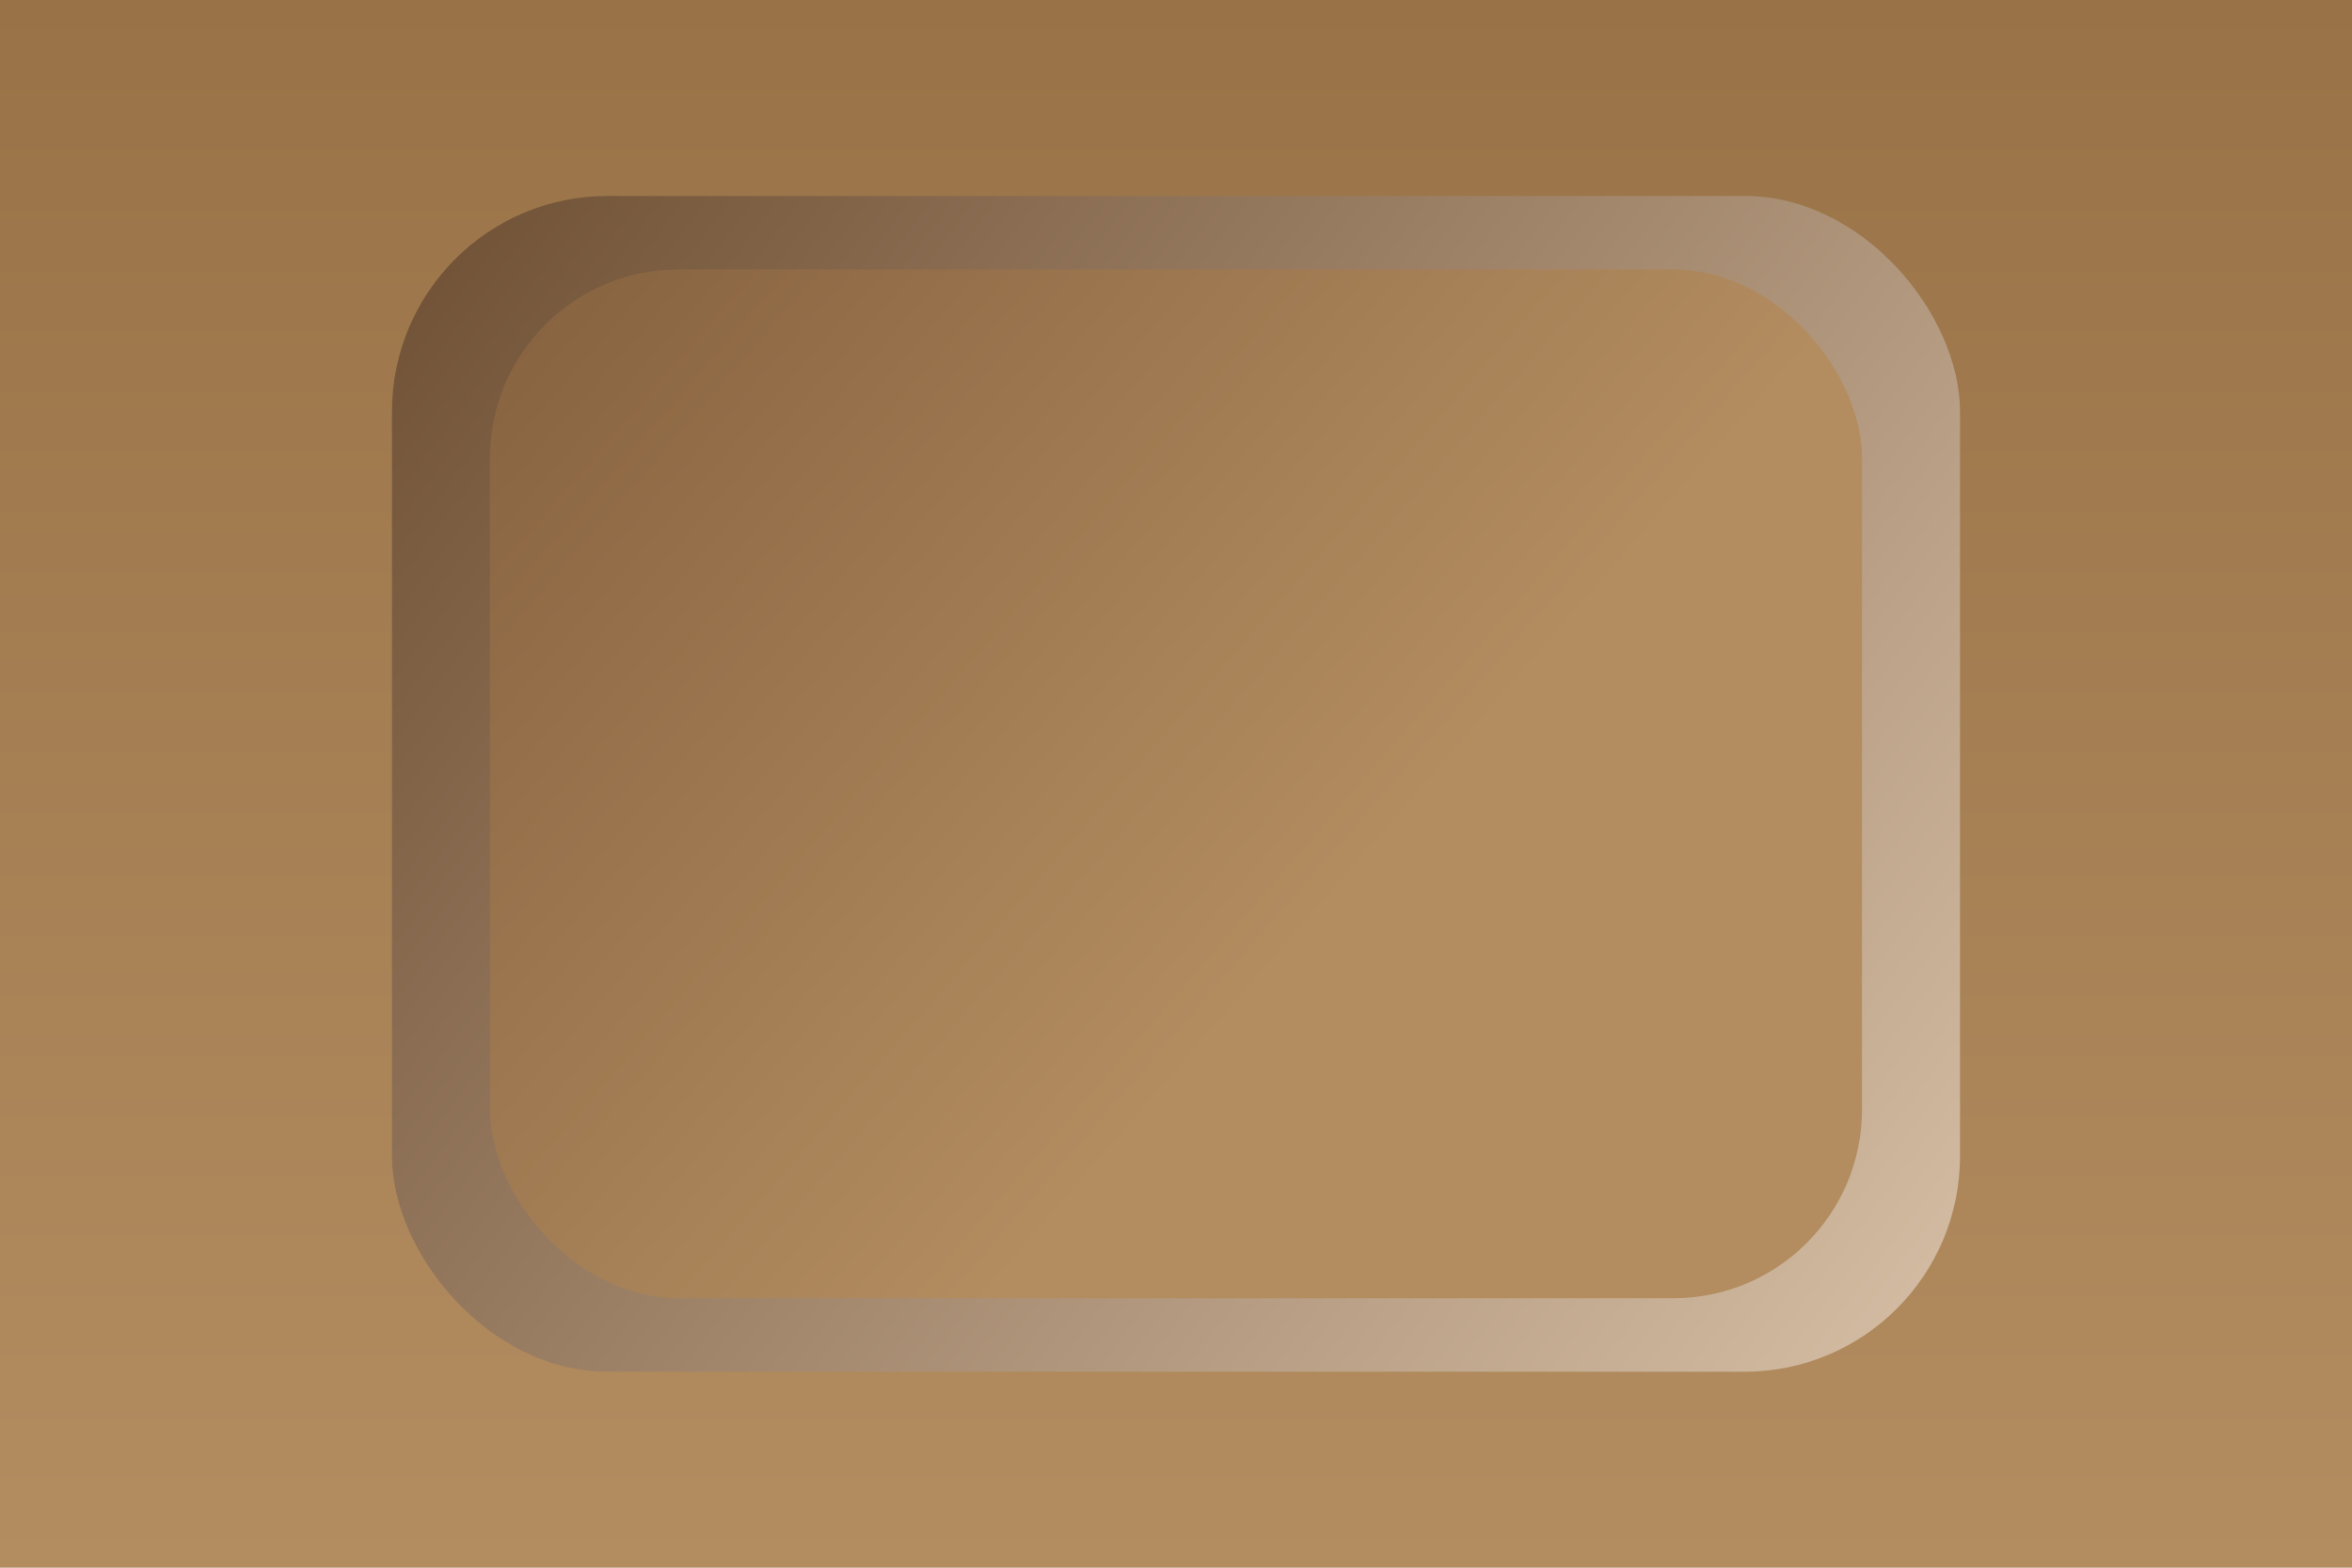<?xml version="1.0" encoding="UTF-8" standalone="no"?>
<svg
   xmlns:dc="http://purl.org/dc/elements/1.1/"
   xmlns:cc="http://creativecommons.org/ns#"
   xmlns:rdf="http://www.w3.org/1999/02/22-rdf-syntax-ns#"
   xmlns:svg="http://www.w3.org/2000/svg"
   xmlns="http://www.w3.org/2000/svg"
   xmlns:xlink="http://www.w3.org/1999/xlink"
   id="svg2"
   height="16"
   width="24"
   version="1.1">
  <defs
     id="defs4">
    <linearGradient
       id="linearGradient3003">
      <stop
         offset="0"
         style="stop-color:#d6bfa6;stop-opacity:1"
         id="stop3005" />
      <stop
         offset="1"
         style="stop-color:#6e4f33;stop-opacity:1"
         id="stop3007" />
    </linearGradient>
    <linearGradient
       id="linearGradient3912">
      <stop
         offset="0"
         style="stop-color:#b38d60;stop-opacity:1"
         id="stop3914" />
      <stop
         offset="1"
         style="stop-color:#86613f;stop-opacity:1"
         id="stop3916" />
    </linearGradient>
    <linearGradient
       id="linearGradient3788">
      <stop
         offset="0"
         style="stop-color:#b38d60;stop-opacity:1"
         id="stop3790" />
      <stop
         offset="1"
         style="stop-color:#997347;stop-opacity:1"
         id="stop3792" />
    </linearGradient>
    <linearGradient
       gradientUnits="userSpaceOnUse"
       xlink:href="#linearGradient3788"
       id="linearGradient3794"
       y2="0"
       x2="13"
       y1="16"
       x1="13" />
    <clipPath
       id="clipPath3854">
      <path
         style="fill:none;stroke:#000000;stroke-width:1px;stroke-linecap:butt;stroke-linejoin:miter;stroke-opacity:1"
         id="path3856"
         d="M 4,14 20,2 4,2 z" />
    </clipPath>
    <linearGradient
       gradientUnits="userSpaceOnUse"
       xlink:href="#linearGradient3912"
       id="linearGradient3918"
       y2="2.738"
       x2="5.008"
       y1="9.786"
       x1="13.136" />
    <linearGradient
       gradientUnits="userSpaceOnUse"
       xlink:href="#linearGradient3003"
       id="linearGradient3001"
       y2="2"
       x2="4"
       y1="14"
       x1="20" />
  </defs>
  <g
     id="layer3">
    <rect
       style="fill:url(#linearGradient3794);fill-opacity:1;stroke:none"
       id="rect3786"
       y="0"
       x="0"
       height="16"
       width="24" />
    <rect
       style="fill:url(#linearGradient3001);fill-opacity:1;stroke:none"
       id="rect3796"
       y="2"
       x="4"
       rx="2.2"
       height="12"
       width="16" />
    <rect
       style="fill:url(#linearGradient3918);fill-opacity:1;stroke:none"
       id="rect3796-4"
       y="2.75"
       x="5"
       rx="1.925"
       height="10.5"
       width="14" />
  </g>
</svg>
